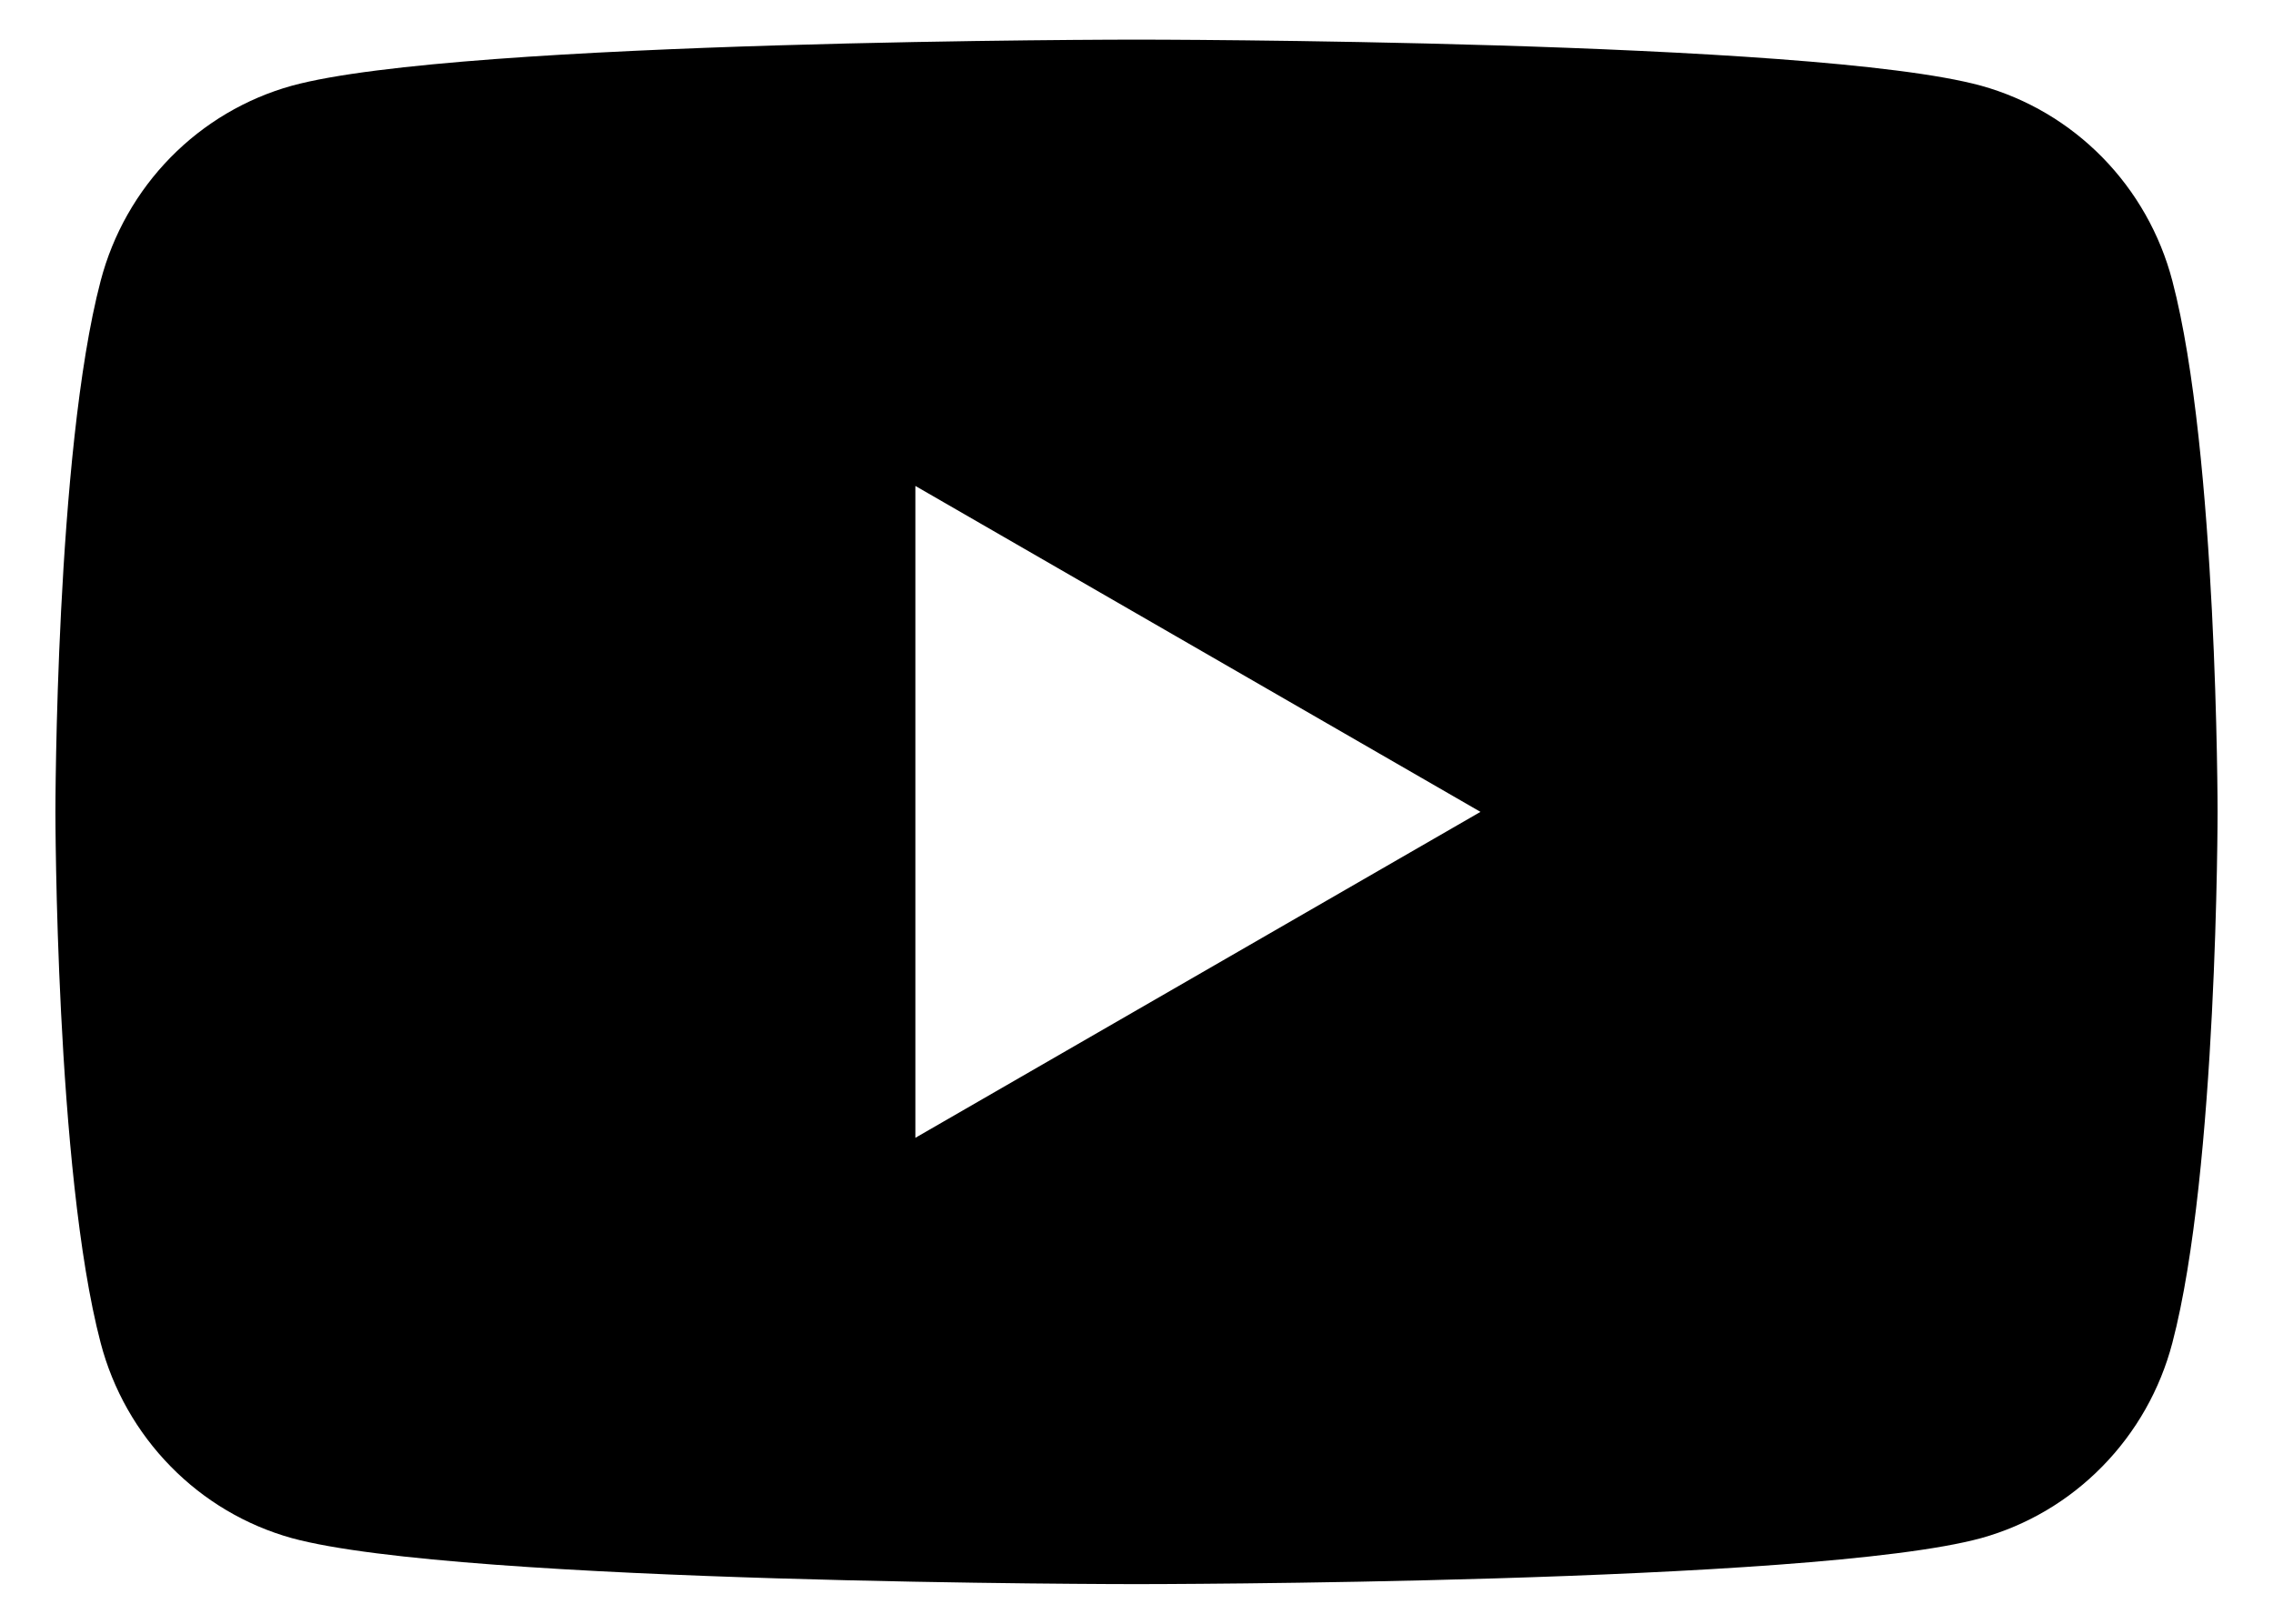 <svg width="21" height="15" viewBox="0 0 21 15" fill="none" xmlns="http://www.w3.org/2000/svg">
<path fill-rule="evenodd" clip-rule="evenodd" d="M20.07 2.594C19.957 2.163 19.734 1.77 19.424 1.454C19.114 1.138 18.728 0.91 18.304 0.792C16.747 0.366 10.5 0.366 10.5 0.366C10.5 0.366 4.253 0.366 2.696 0.792C2.272 0.91 1.886 1.138 1.576 1.454C1.266 1.77 1.043 2.163 0.93 2.594C0.512 4.184 0.512 7.5 0.512 7.5C0.512 7.5 0.512 10.816 0.93 12.406C1.043 12.837 1.266 13.23 1.576 13.546C1.886 13.863 2.272 14.091 2.696 14.209C4.254 14.634 10.5 14.634 10.5 14.634C10.5 14.634 16.747 14.634 18.304 14.209C18.728 14.091 19.114 13.863 19.424 13.546C19.734 13.23 19.957 12.837 20.07 12.406C20.488 10.818 20.488 7.5 20.488 7.5C20.488 7.5 20.488 4.184 20.07 2.594ZM8.457 4.489V10.511L13.678 7.5L8.457 4.489Z" fill="black"/>
</svg>
